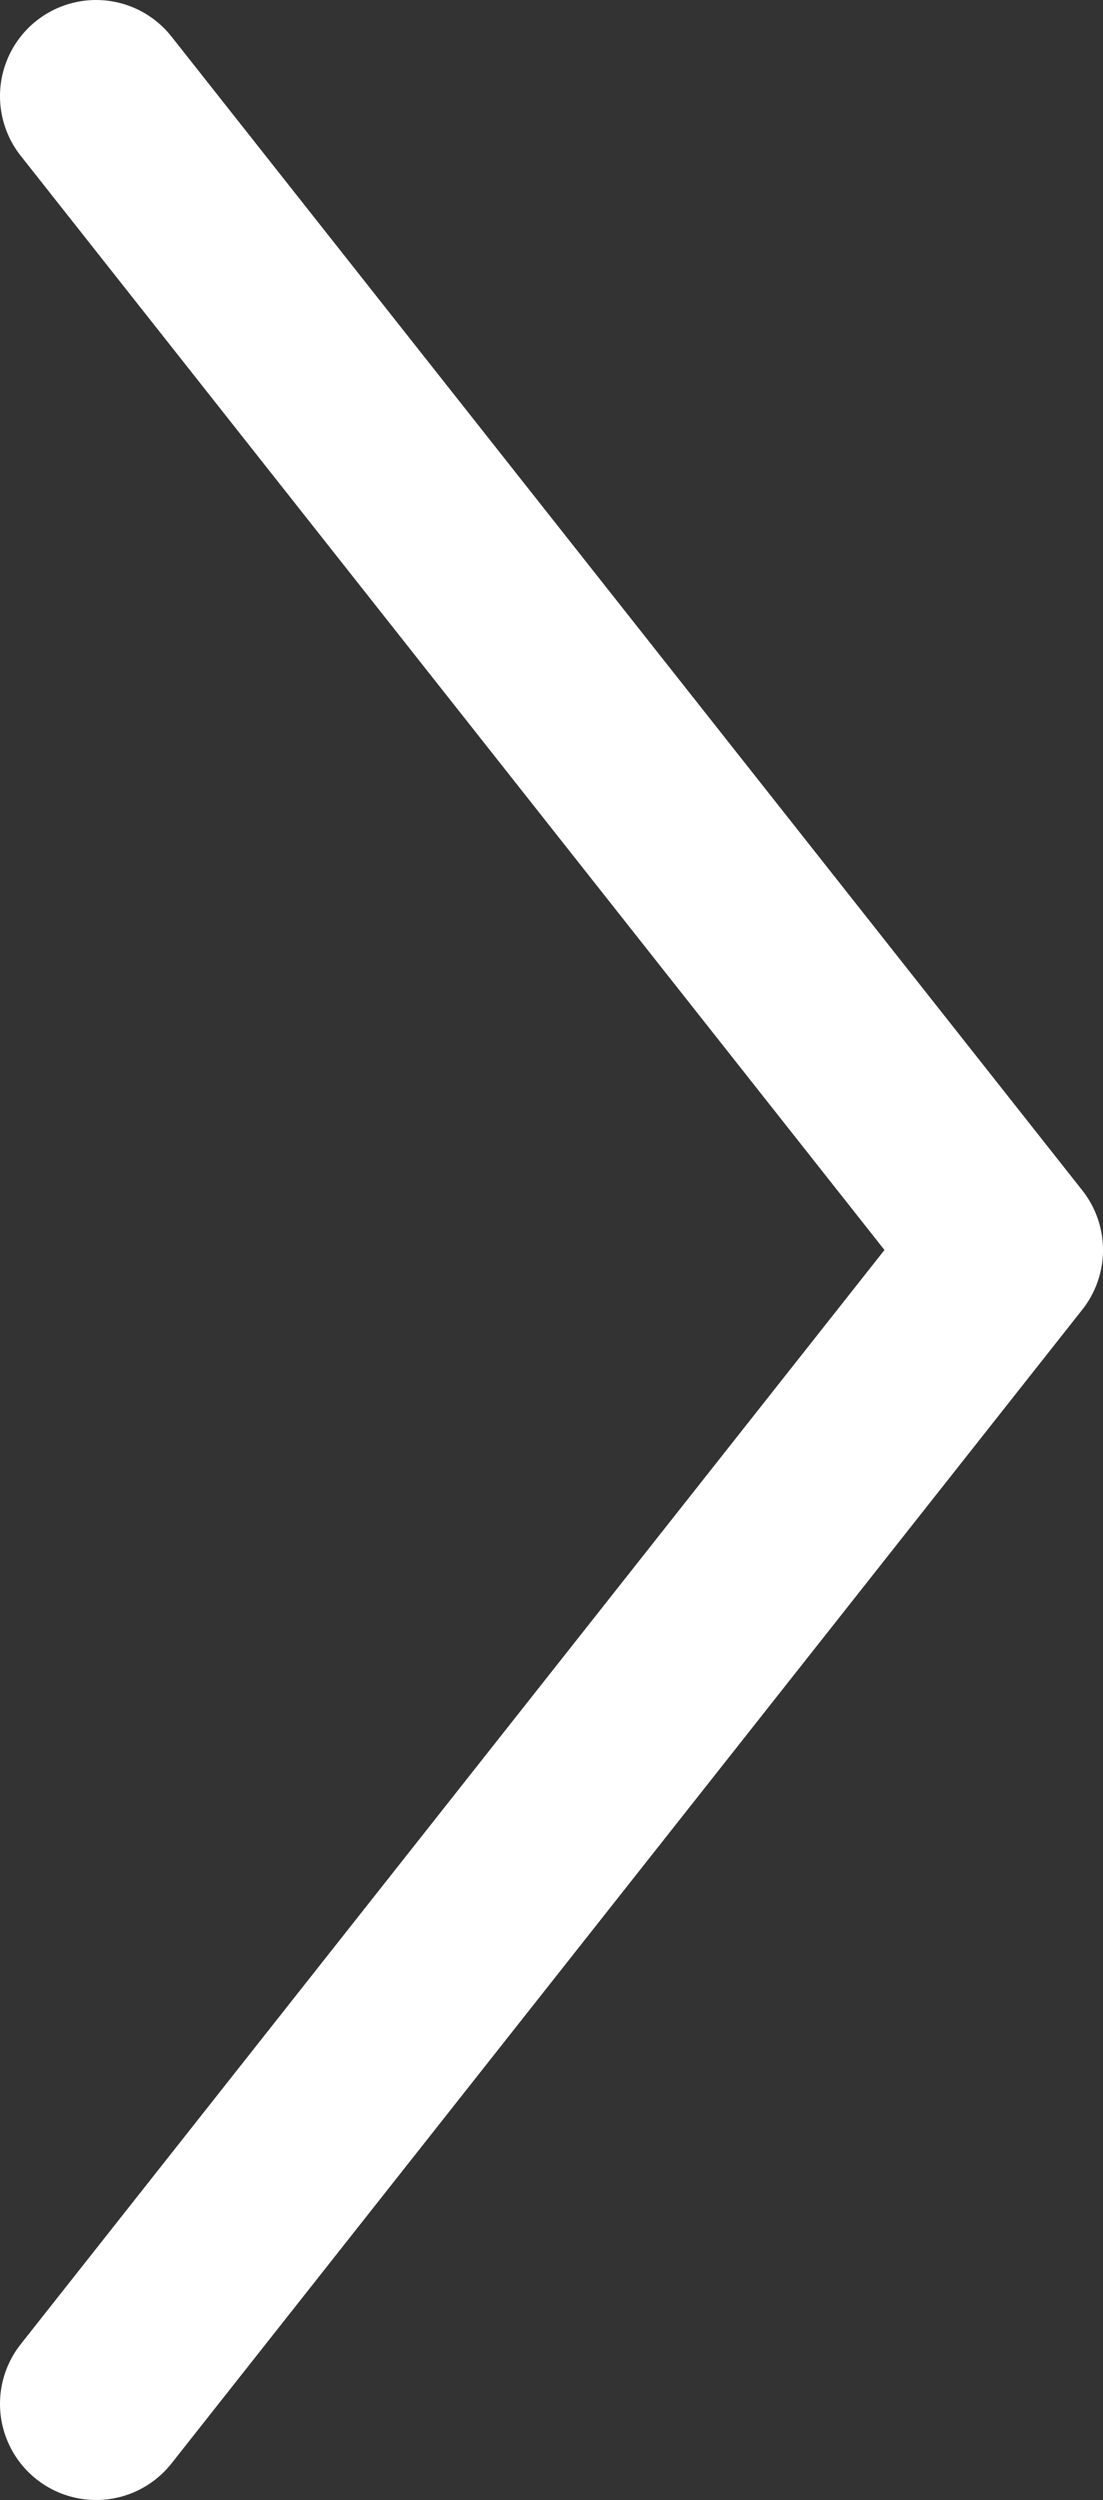 <svg xmlns="http://www.w3.org/2000/svg" xmlns:xlink="http://www.w3.org/1999/xlink" viewBox="0 0 11.48 26"><rect x="0" y="0" width="11.48" height="26" fill="#333333" stroke="none"/><defs><style>.cls-1,.cls-3{fill:none;}.cls-2{clip-path:url(#clip-path);}.cls-3{stroke:#fff;stroke-linecap:round;stroke-linejoin:round;stroke-width:2px;}</style><clipPath id="clip-path"><rect class="cls-1" width="11.48" height="26"/></clipPath></defs><title>Ресурс 1</title><g id="Слой_2" data-name="Слой 2"><g id="Слой_1-2" data-name="Слой 1"><g class="cls-2"><polyline class="cls-3" points="1 1 10.48 13 1 25"/></g></g></g></svg>